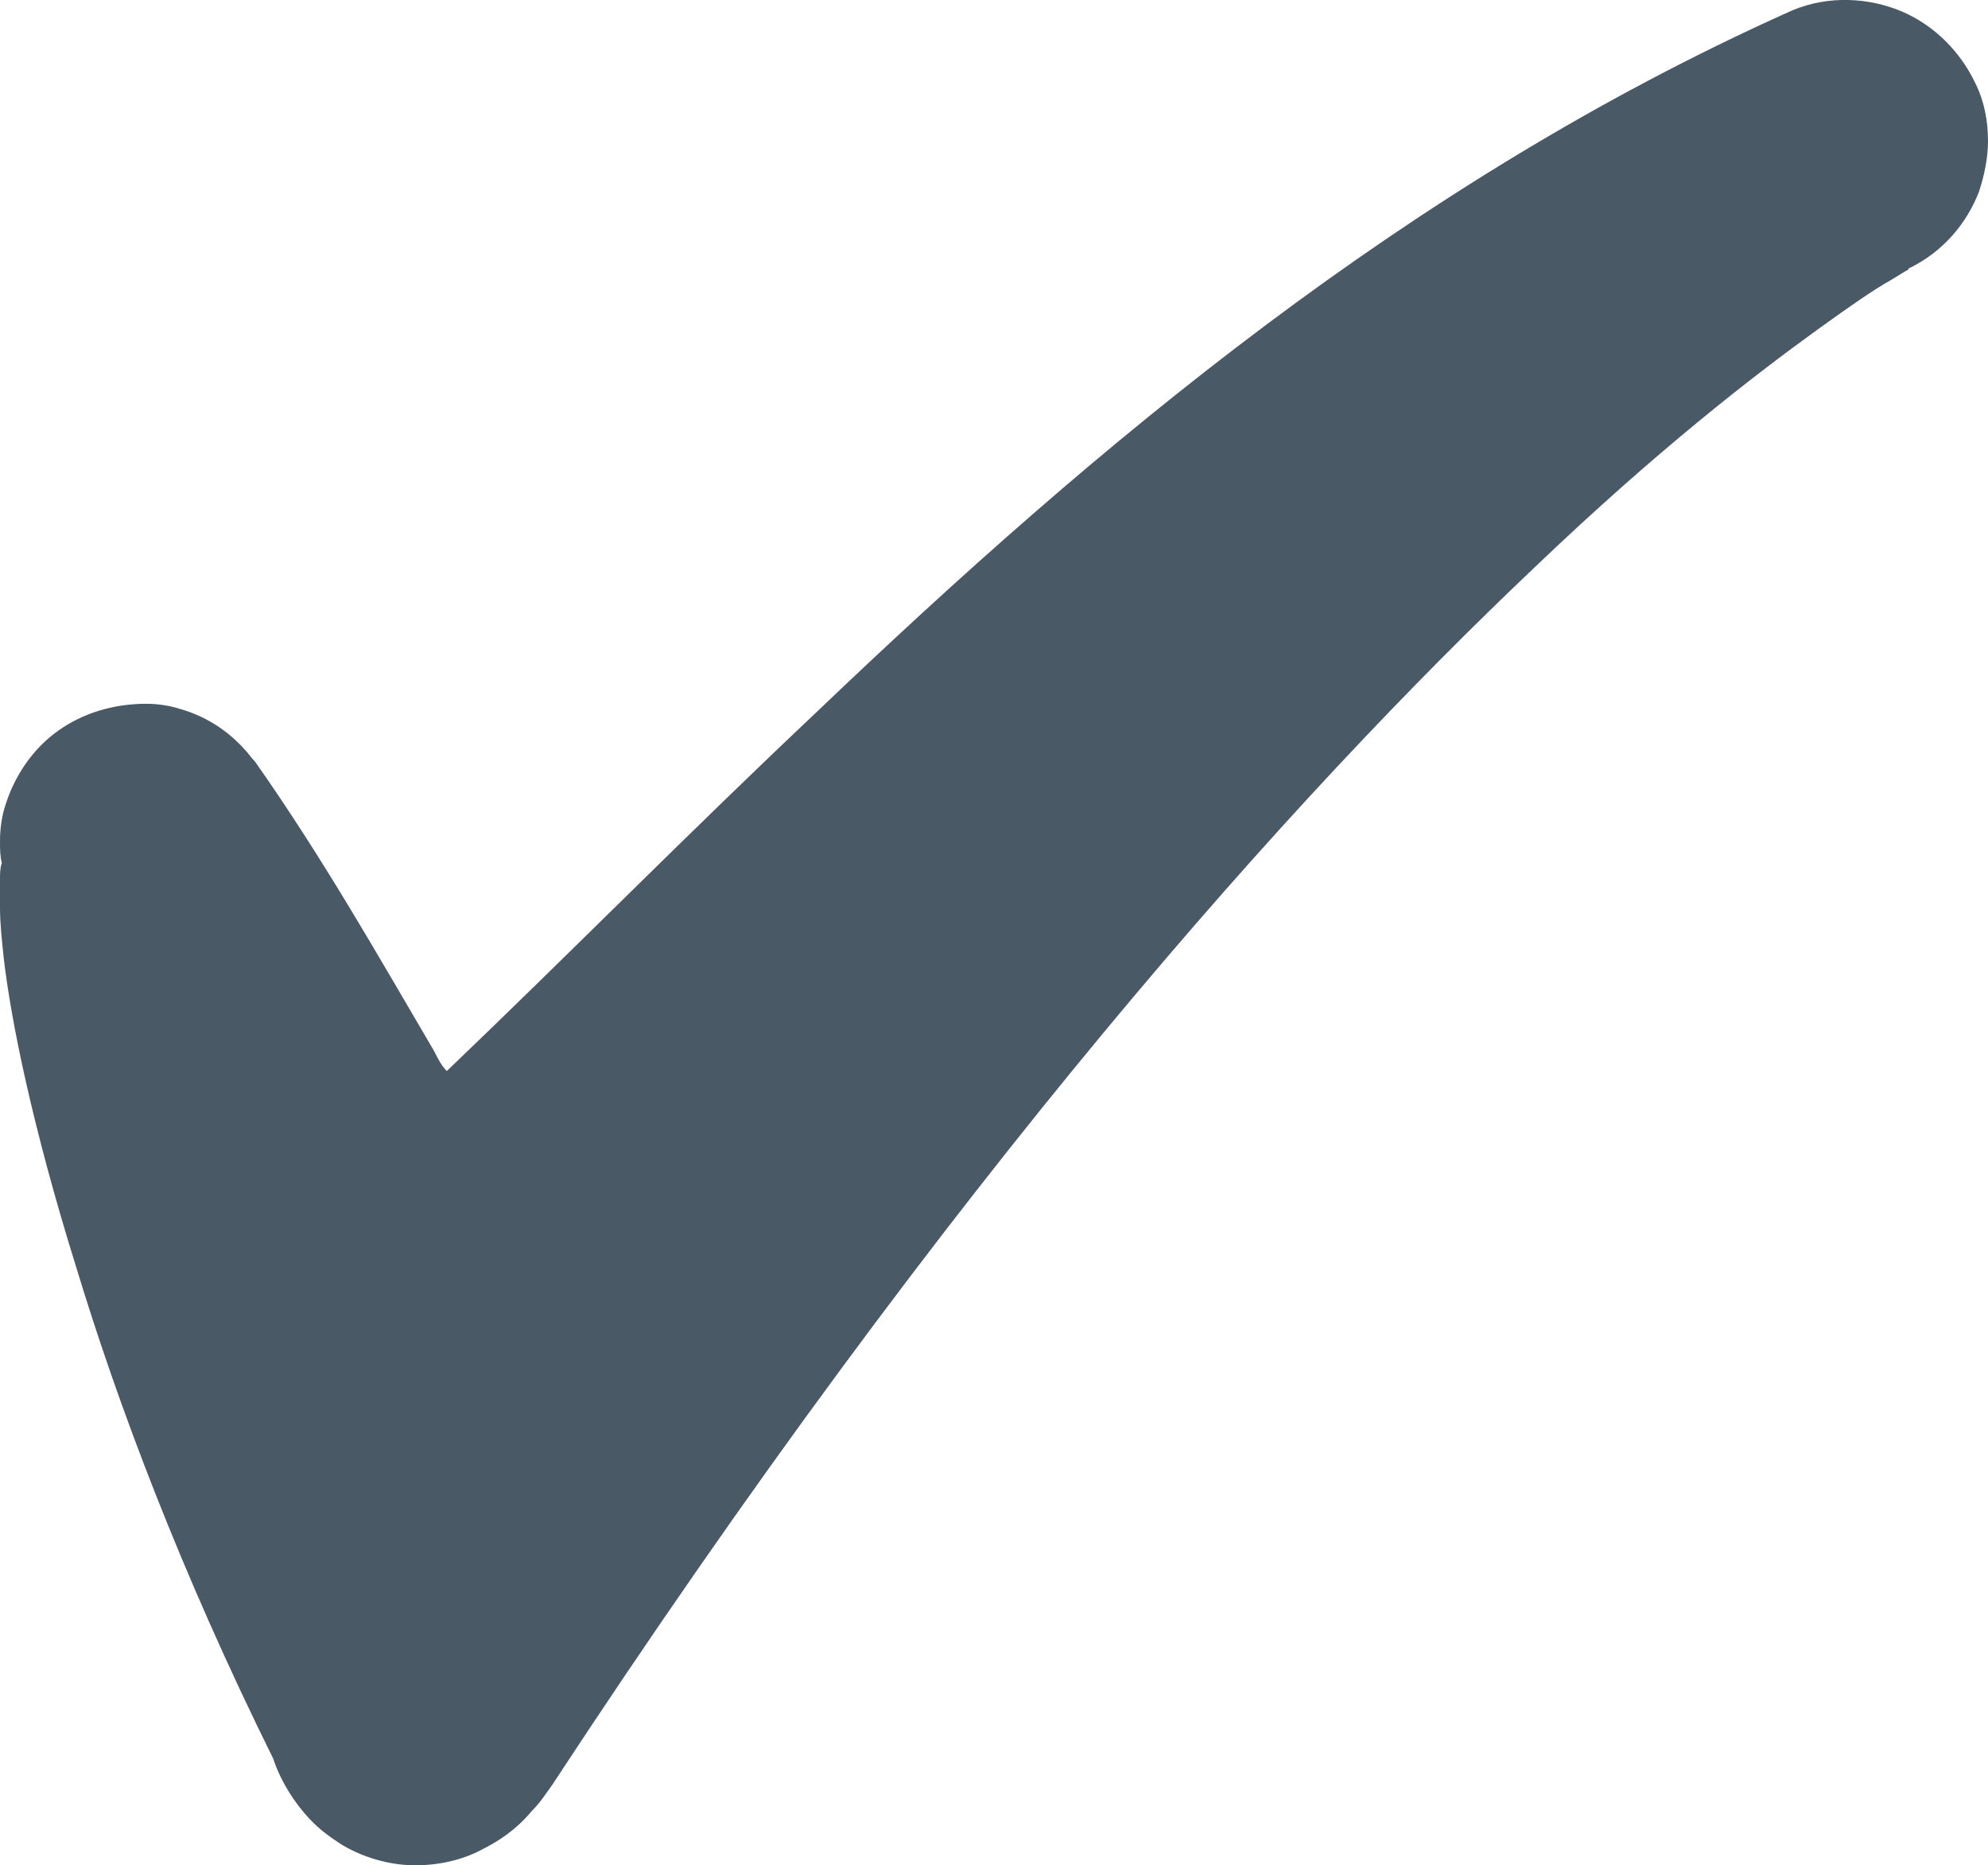 <?xml version="1.0" encoding="UTF-8"?><svg id="Layer_1" xmlns="http://www.w3.org/2000/svg" viewBox="0 0 109.9 103.1"><defs><style>.cls-1{fill:#495965;}</style></defs><path class="cls-1" d="M18.5,101.7c-1.2-.8-1.8-1.6-2.3-2.3h0c-.6-.9-.9-1.6-1.1-2.2h0c-5.1-10.3-8.6-19.6-10.9-27.2h0C1.8,62.3,.6,56.4,.2,52.9H.2c-.1-1-.2-1.8-.2-2.8H0v-.2H0v-.3H0v-.1H0v-.1H0v-.2H0v-.6H0c0-.3,0-.6,.1-.9H.1C0,47.3,0,46.9,0,46.5H0C0,45.8,.1,45.1,.3,44.5H.3c.5-1.6,1.5-3.1,2.9-4.1h0c1.4-1,3.1-1.5,4.9-1.5h0c.6,0,1.3,.1,1.9,.3h0c1.4,.4,2.6,1.2,3.5,2.2h0c.2,.2,.4,.5,.6,.7h0c3.8,5.4,6.9,10.9,9.9,16h0c.2,.4,.4,.8,.7,1.1h0c6.8-6.5,13.4-13.2,20.4-19.8h0C60.8,24.4,77.9,10.1,98.8,.7h0c1.9-.9,4.1-.9,6-.2h0c1.9,.7,3.5,2.2,4.4,4.1h0c.5,1,.7,2.1,.7,3.2h0c0,.9-.2,1.9-.5,2.8h0c-.7,1.8-2,3.3-3.8,4.2h0s-.1,0-.1,.1h0c-.2,.1-.5,.3-1,.6h0c-.9,.5-2.2,1.4-4,2.7h0c-3.6,2.6-8.9,6.7-15.6,13.1h0c-13.3,12.6-32.3,33.7-54.4,67.4h0c-.3,.4-.6,.9-1.1,1.4h0c-.5,.6-1.3,1.4-2.7,2.1h0c-.9,.5-2.2,.9-3.7,.9h-.1c-1.6,0-3.3-.6-4.4-1.4h0Z"/></svg>